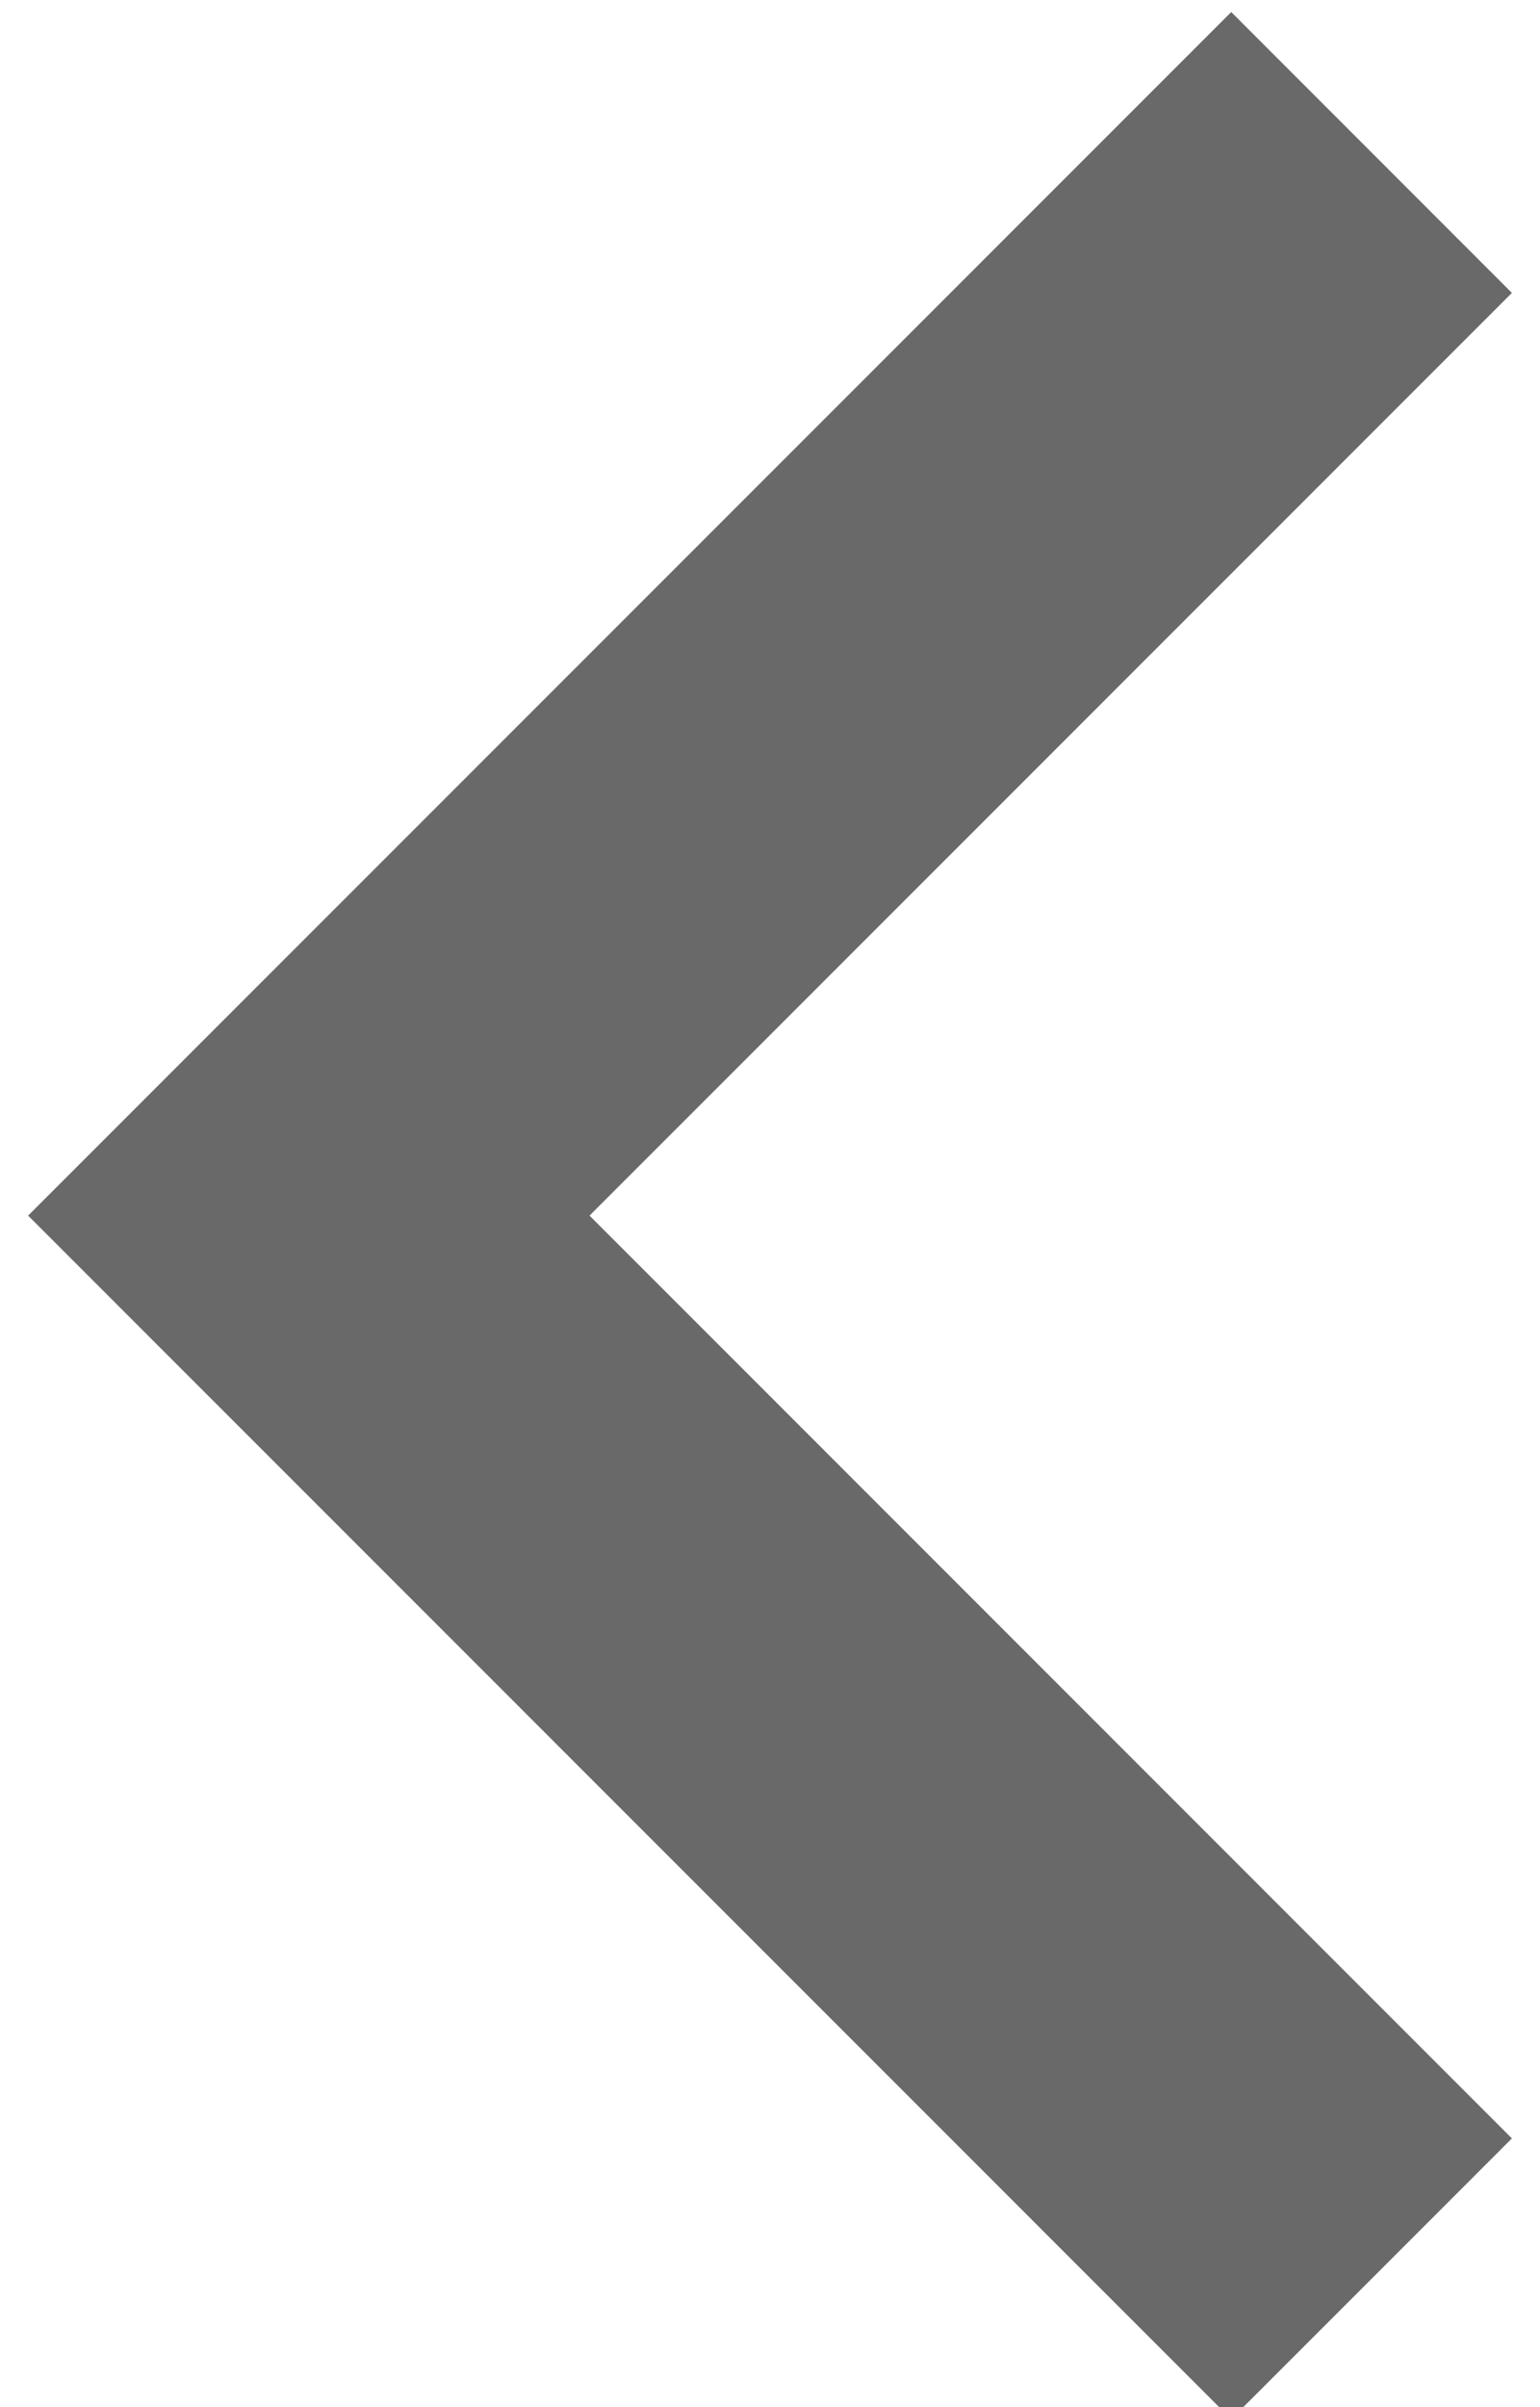 <svg xmlns="http://www.w3.org/2000/svg" xmlns:xlink="http://www.w3.org/1999/xlink" width="16" height="25" viewBox="0 0 16 25"><defs><path id="fafoa" d="M328.708 3068.042l-9.583 9.583 9.583 9.584-2.916 2.916-12.5-12.5 12.5-12.5z"/></defs><g><g transform="translate(-313 -3065)"><use fill="#696969" xlink:href="#fafoa"/></g></g></svg>